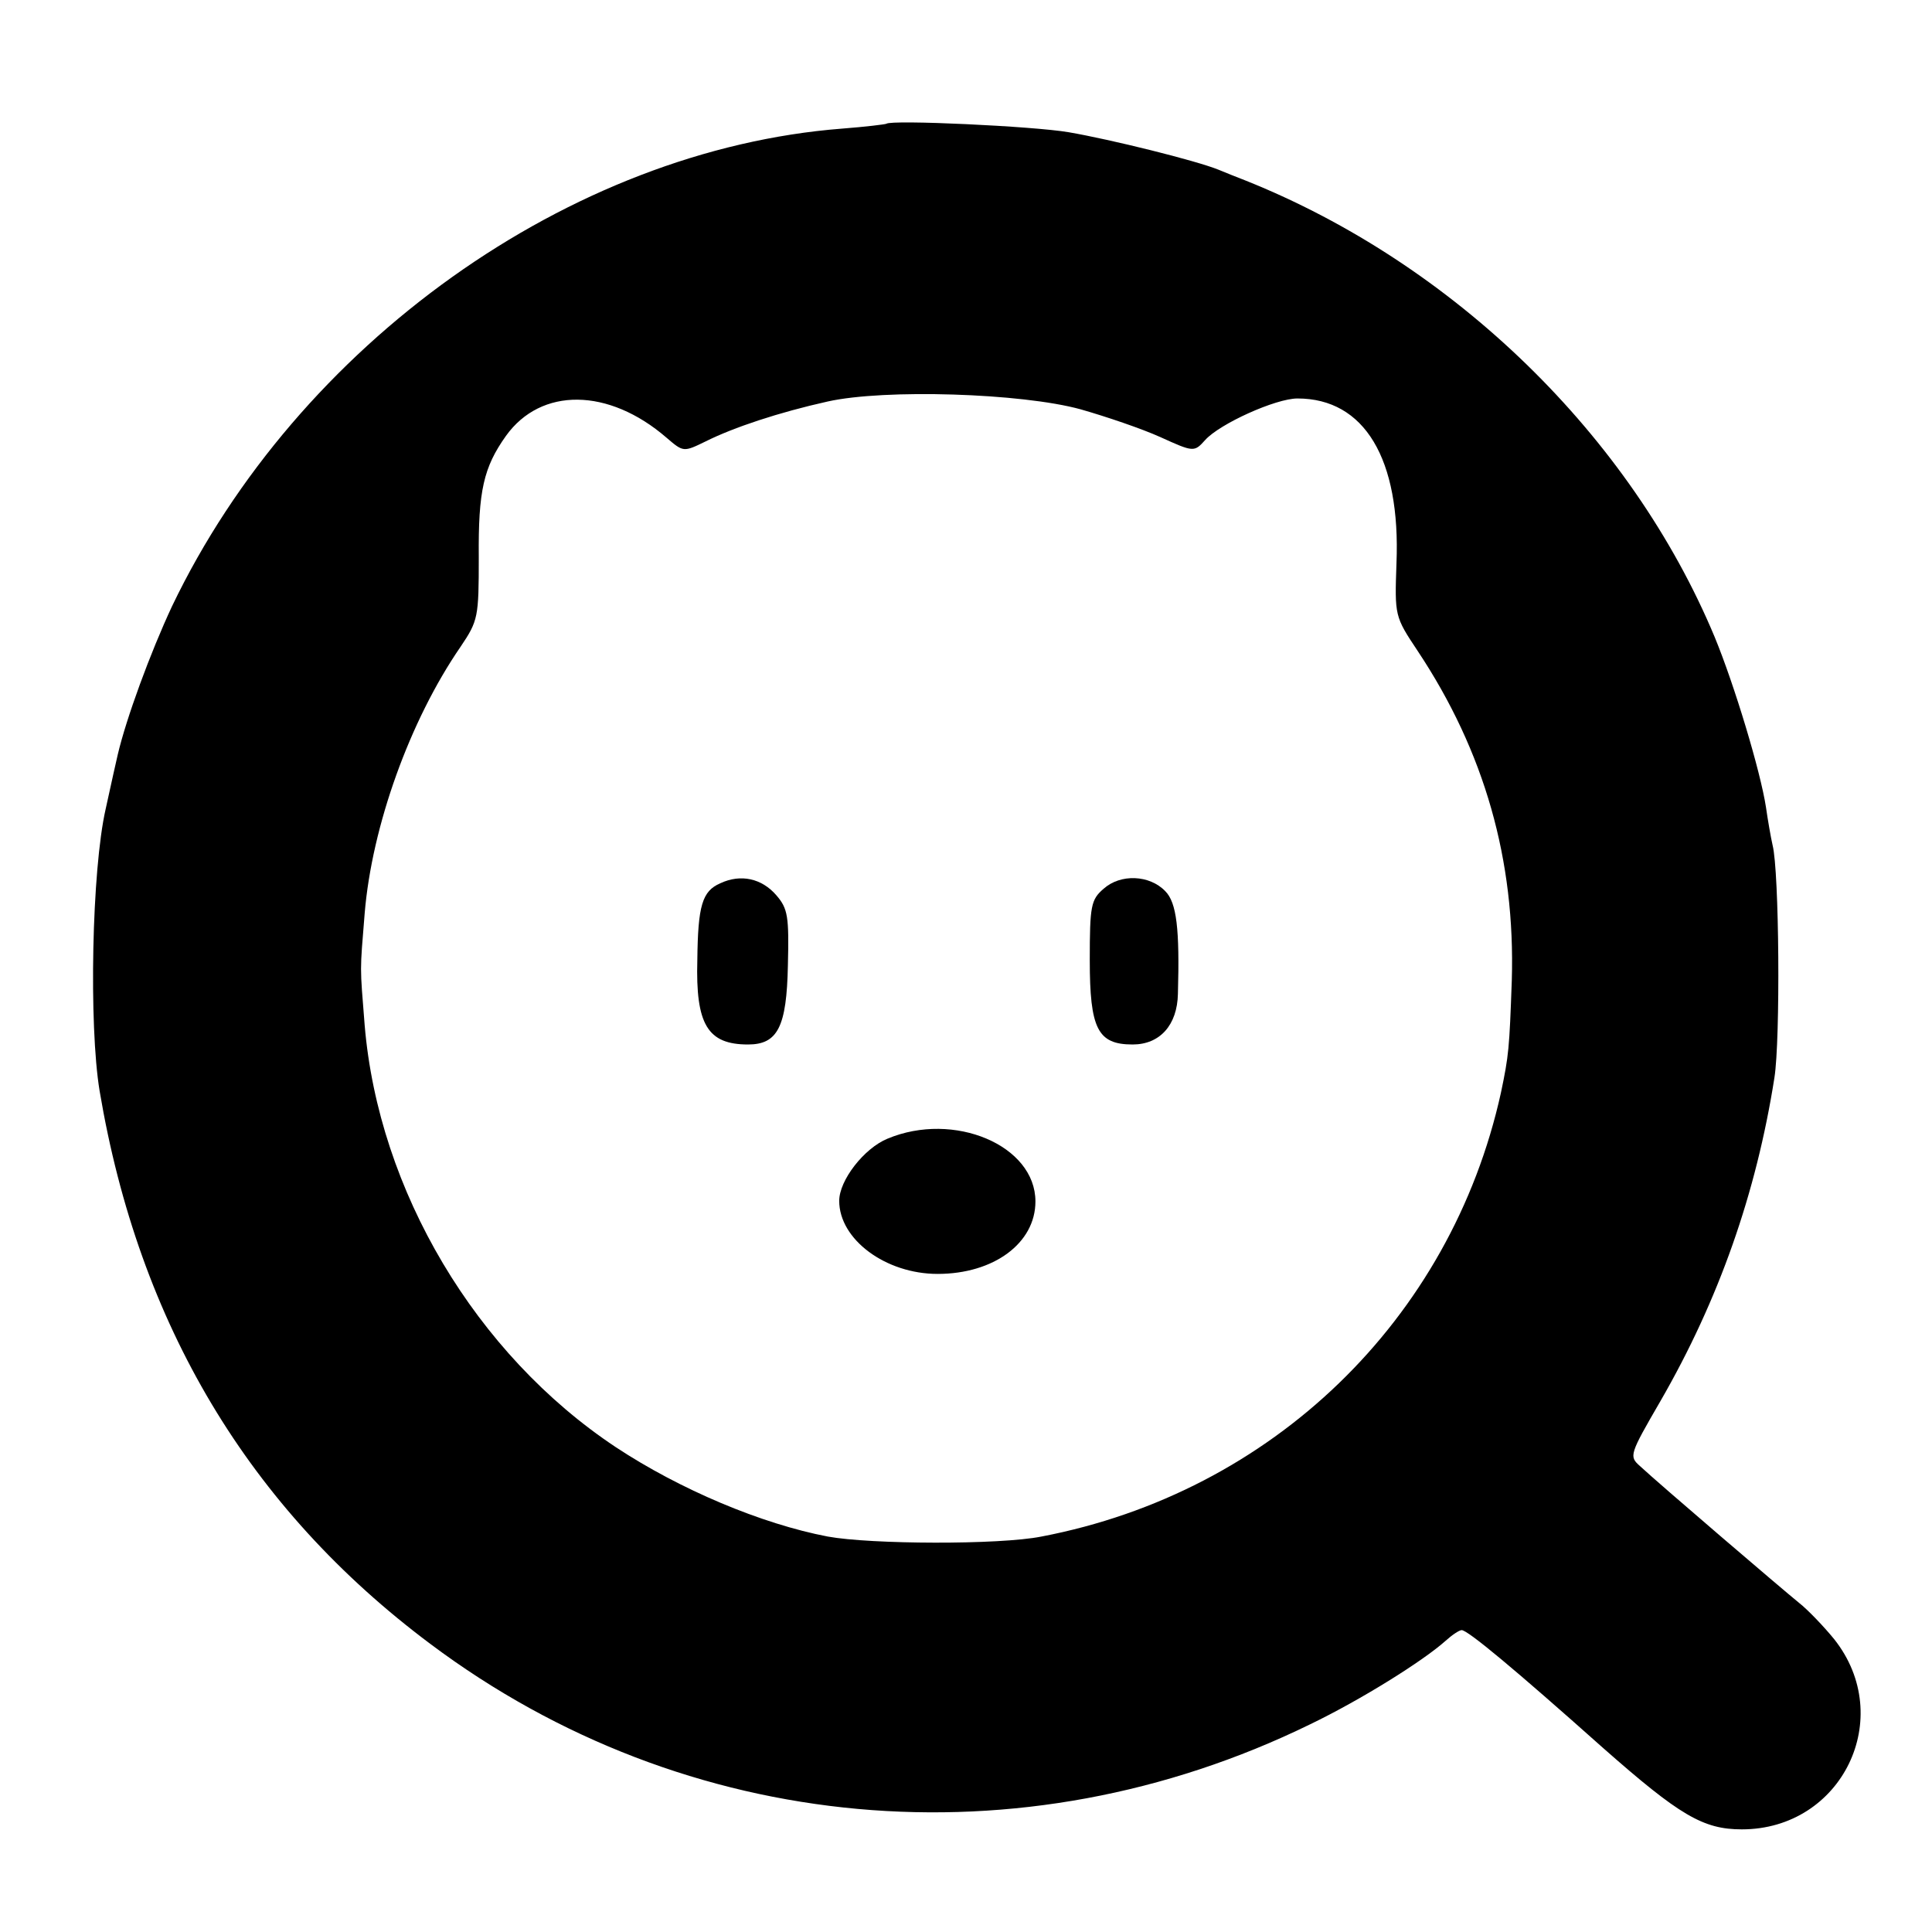 <?xml version="1.0" standalone="no"?>
<!DOCTYPE svg PUBLIC "-//W3C//DTD SVG 20010904//EN"
 "http://www.w3.org/TR/2001/REC-SVG-20010904/DTD/svg10.dtd">
<svg version="1.0" xmlns="http://www.w3.org/2000/svg"
 width="320pt" height="320pt" viewBox="0 0 320 320"
 preserveAspectRatio="xMidYMid meet">
<g transform="translate(0,320) scale(0.1,-0.1)"
fill="#000000" stroke="none">
<path d="M1468 2995 c-2 -1 -34 -5 -73 -8 -451 -35 -902 -357 -1110 -791 -36
-77 -76 -186 -90 -246 -2 -8 -11 -49 -20 -90 -23 -101 -28 -358 -10 -467 65
-386 247 -691 548 -916 423 -317 978 -367 1457 -133 85 41 187 105 224 138 11
10 23 18 27 18 10 0 87 -64 234 -195 127 -112 166 -135 230 -135 166 0 256
185 153 315 -18 22 -44 49 -58 60 -26 21 -233 198 -264 227 -18 16 -17 19 34
107 97 168 159 345 189 536 10 63 8 342 -3 385 -3 13 -8 42 -11 63 -9 59 -52
202 -85 282 -139 333 -432 618 -777 756 -13 5 -33 13 -45 18 -37 15 -178 50
-248 62 -58 10 -294 21 -302 14z m322 -473 c42 -12 101 -32 132 -46 55 -25 56
-25 74 -5 24 27 117 69 153 69 111 0 171 -100 164 -273 -3 -87 -3 -88 35 -145
111 -167 162 -347 156 -546 -4 -113 -5 -124 -18 -186 -83 -376 -379 -662 -761
-735 -70 -14 -283 -13 -354 0 -110 21 -245 78 -351 148 -232 154 -393 425
-416 699 -8 101 -8 86 0 185 12 145 75 320 159 442 29 43 30 49 30 148 -1 110
8 149 45 201 58 81 170 80 266 -3 28 -24 28 -24 65 -6 46 23 121 48 202 66 94
21 321 14 419 -13z"/>
<path d="M1193 1737 c-30 -13 -37 -37 -38 -127 -3 -107 17 -140 84 -140 49 0
64 29 66 131 2 81 0 94 -19 116 -24 28 -59 36 -93 20z"/>
<path d="M1828 1728 c-21 -18 -23 -28 -23 -118 0 -114 13 -140 71 -140 45 0
74 32 75 84 3 107 -2 151 -21 170 -26 27 -74 29 -102 4z"/>
<path d="M1470 1314 c-39 -16 -80 -69 -80 -103 0 -64 77 -121 163 -121 93 0
162 51 162 120 0 93 -135 150 -245 104z"/>
</g>
</svg>
